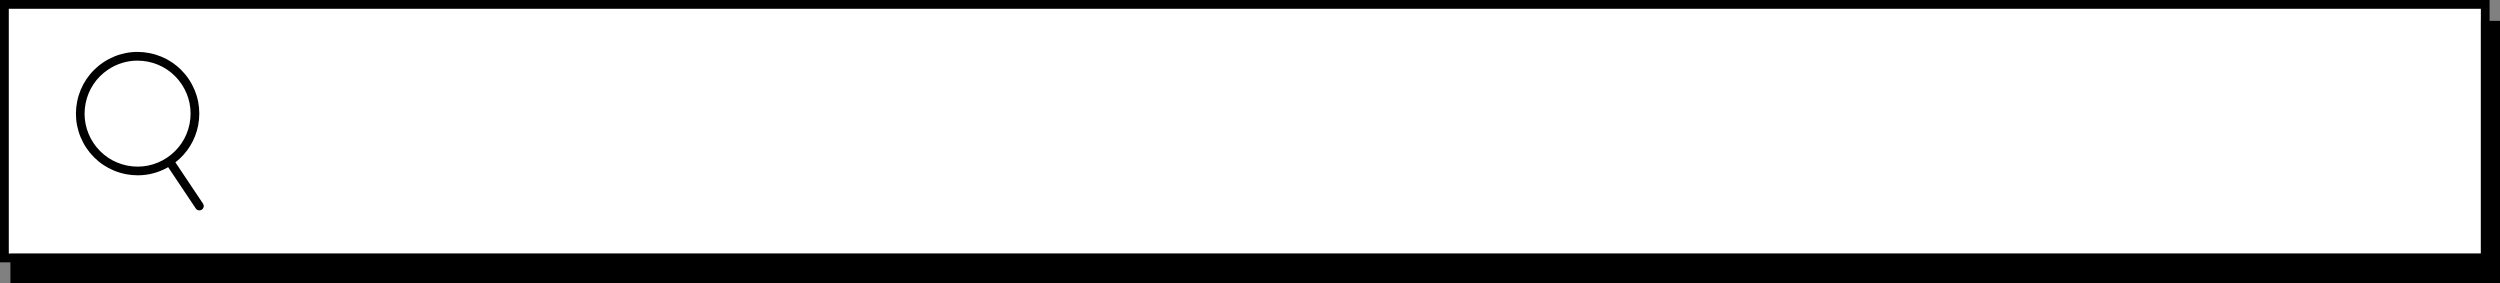 <?xml version="1.0" encoding="UTF-8"?>
<svg id="Layer_2" data-name="Layer 2" xmlns="http://www.w3.org/2000/svg" viewBox="0 0 1439 163">
  <rect x="0" y="0" width="1439" height="163" fill="#808080" stroke="none"/>
  <defs>
    <style>
      .cls-1 {
        stroke: #000;
        stroke-linecap: round;
        stroke-miterlimit: 10;
        stroke-width: 5px;
      }

      .cls-2, .cls-3 {
        stroke-width: 0px;
      }

      .cls-3 {
        fill: #fff;
      }
    </style>
  </defs>
  <g id="Layer_1-2" data-name="Layer 1">
    <g id="_3" data-name="3">
      <rect class="cls-1" x="8.5" y="14.5" width="1428" height="146"/>
      <g>
        <rect class="cls-3" x="5" y="5" width="1423" height="141"/>
        <path class="cls-2" d="M0,0v151h1433V0H0ZM1428,146H5V5h1423v141ZM72.28,100.22c2.33.46,4.67.69,7,.69,6.13,0,12.14-1.6,17.52-4.68l15.88,23.76c.48.72,1.27,1.11,2.08,1.11.48,0,.96-.14,1.39-.42,1.15-.77,1.46-2.32.69-3.47l-15.88-23.77c6.77-5.24,11.38-12.65,13.07-21.12,1.85-9.3-.04-18.76-5.3-26.65-5.27-7.88-13.29-13.24-22.59-15.09-9.3-1.85-18.76.03-26.65,5.3-7.88,5.27-13.24,13.29-15.09,22.59-1.85,9.3.04,18.76,5.3,26.65,5.27,7.88,13.29,13.24,22.59,15.09ZM49.28,59.46c1.59-7.99,6.19-14.88,12.97-19.41,5.08-3.39,10.91-5.15,16.88-5.15,2,0,4.01.2,6.01.59,7.99,1.59,14.88,6.19,19.41,12.97,4.53,6.77,6.15,14.9,4.56,22.89-1.59,7.99-6.19,14.88-12.97,19.41-6.77,4.53-14.9,6.15-22.89,4.56-7.99-1.59-14.88-6.19-19.41-12.97-4.53-6.77-6.15-14.9-4.56-22.89Z"/>
      </g>
    </g>
  </g>
</svg>
